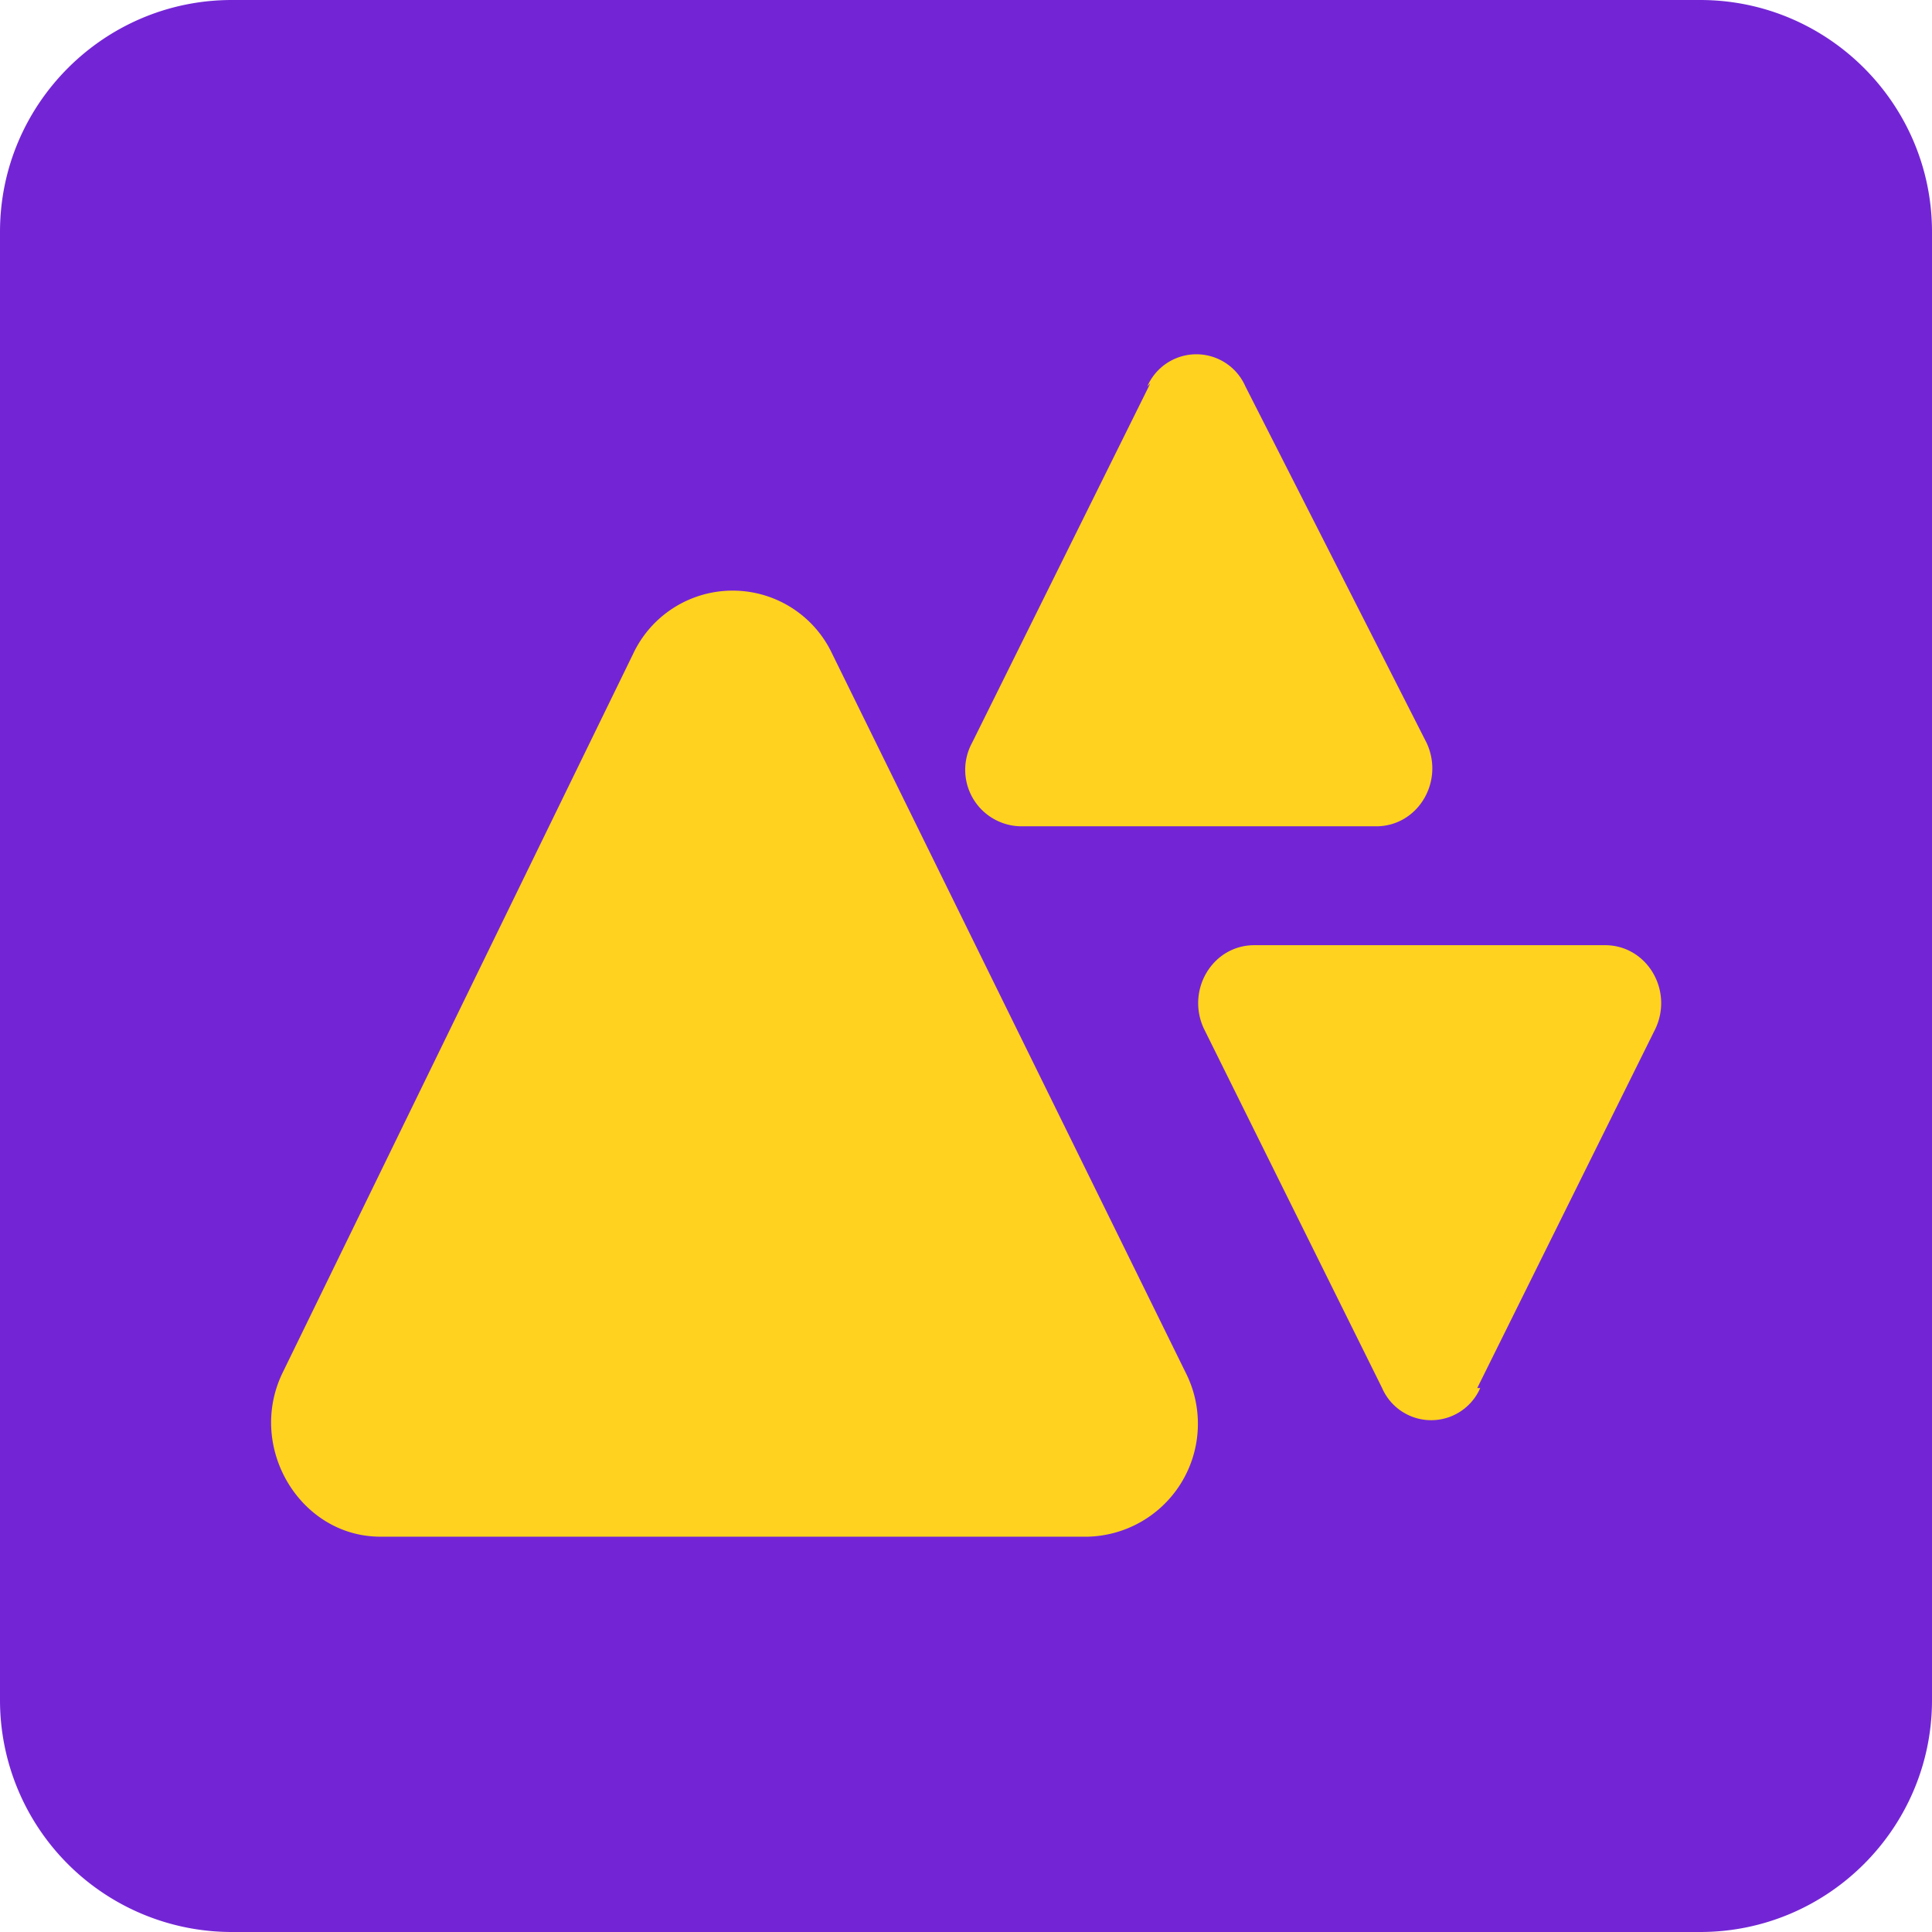 <svg width="65" height="65" viewBox="0 0 65 65" fill="none" xmlns="http://www.w3.org/2000/svg"><path d="M0 7.8C0 3.5 3.5 0 7.8 0h49.4C61.5 0 65 3.5 65 7.8v49.4c0 4.3-3.5 7.8-7.8 7.8H7.8A7.8 7.8 0 010 57.2V7.8z" fill="#7325D5"/><path d="M21.3 22a3.7 3.7 0 016.7 0l11.9 24.2a3.8 3.8 0 01-3.3 5.5H12.8c-2.7 0-4.5-3-3.3-5.5L21.3 22zM38.6 13a1.8 1.8 0 013.3 0L48 25c.6 1.3-.3 2.8-1.7 2.8H34.4a1.9 1.9 0 01-1.7-2.8l6-12.1zM49.8 46.7a1.8 1.8 0 01-3.3 0l-6-12.1c-.6-1.3.3-2.8 1.7-2.8H54c1.4 0 2.3 1.5 1.7 2.8l-6 12.1z" fill="#FFD21F"/></svg>